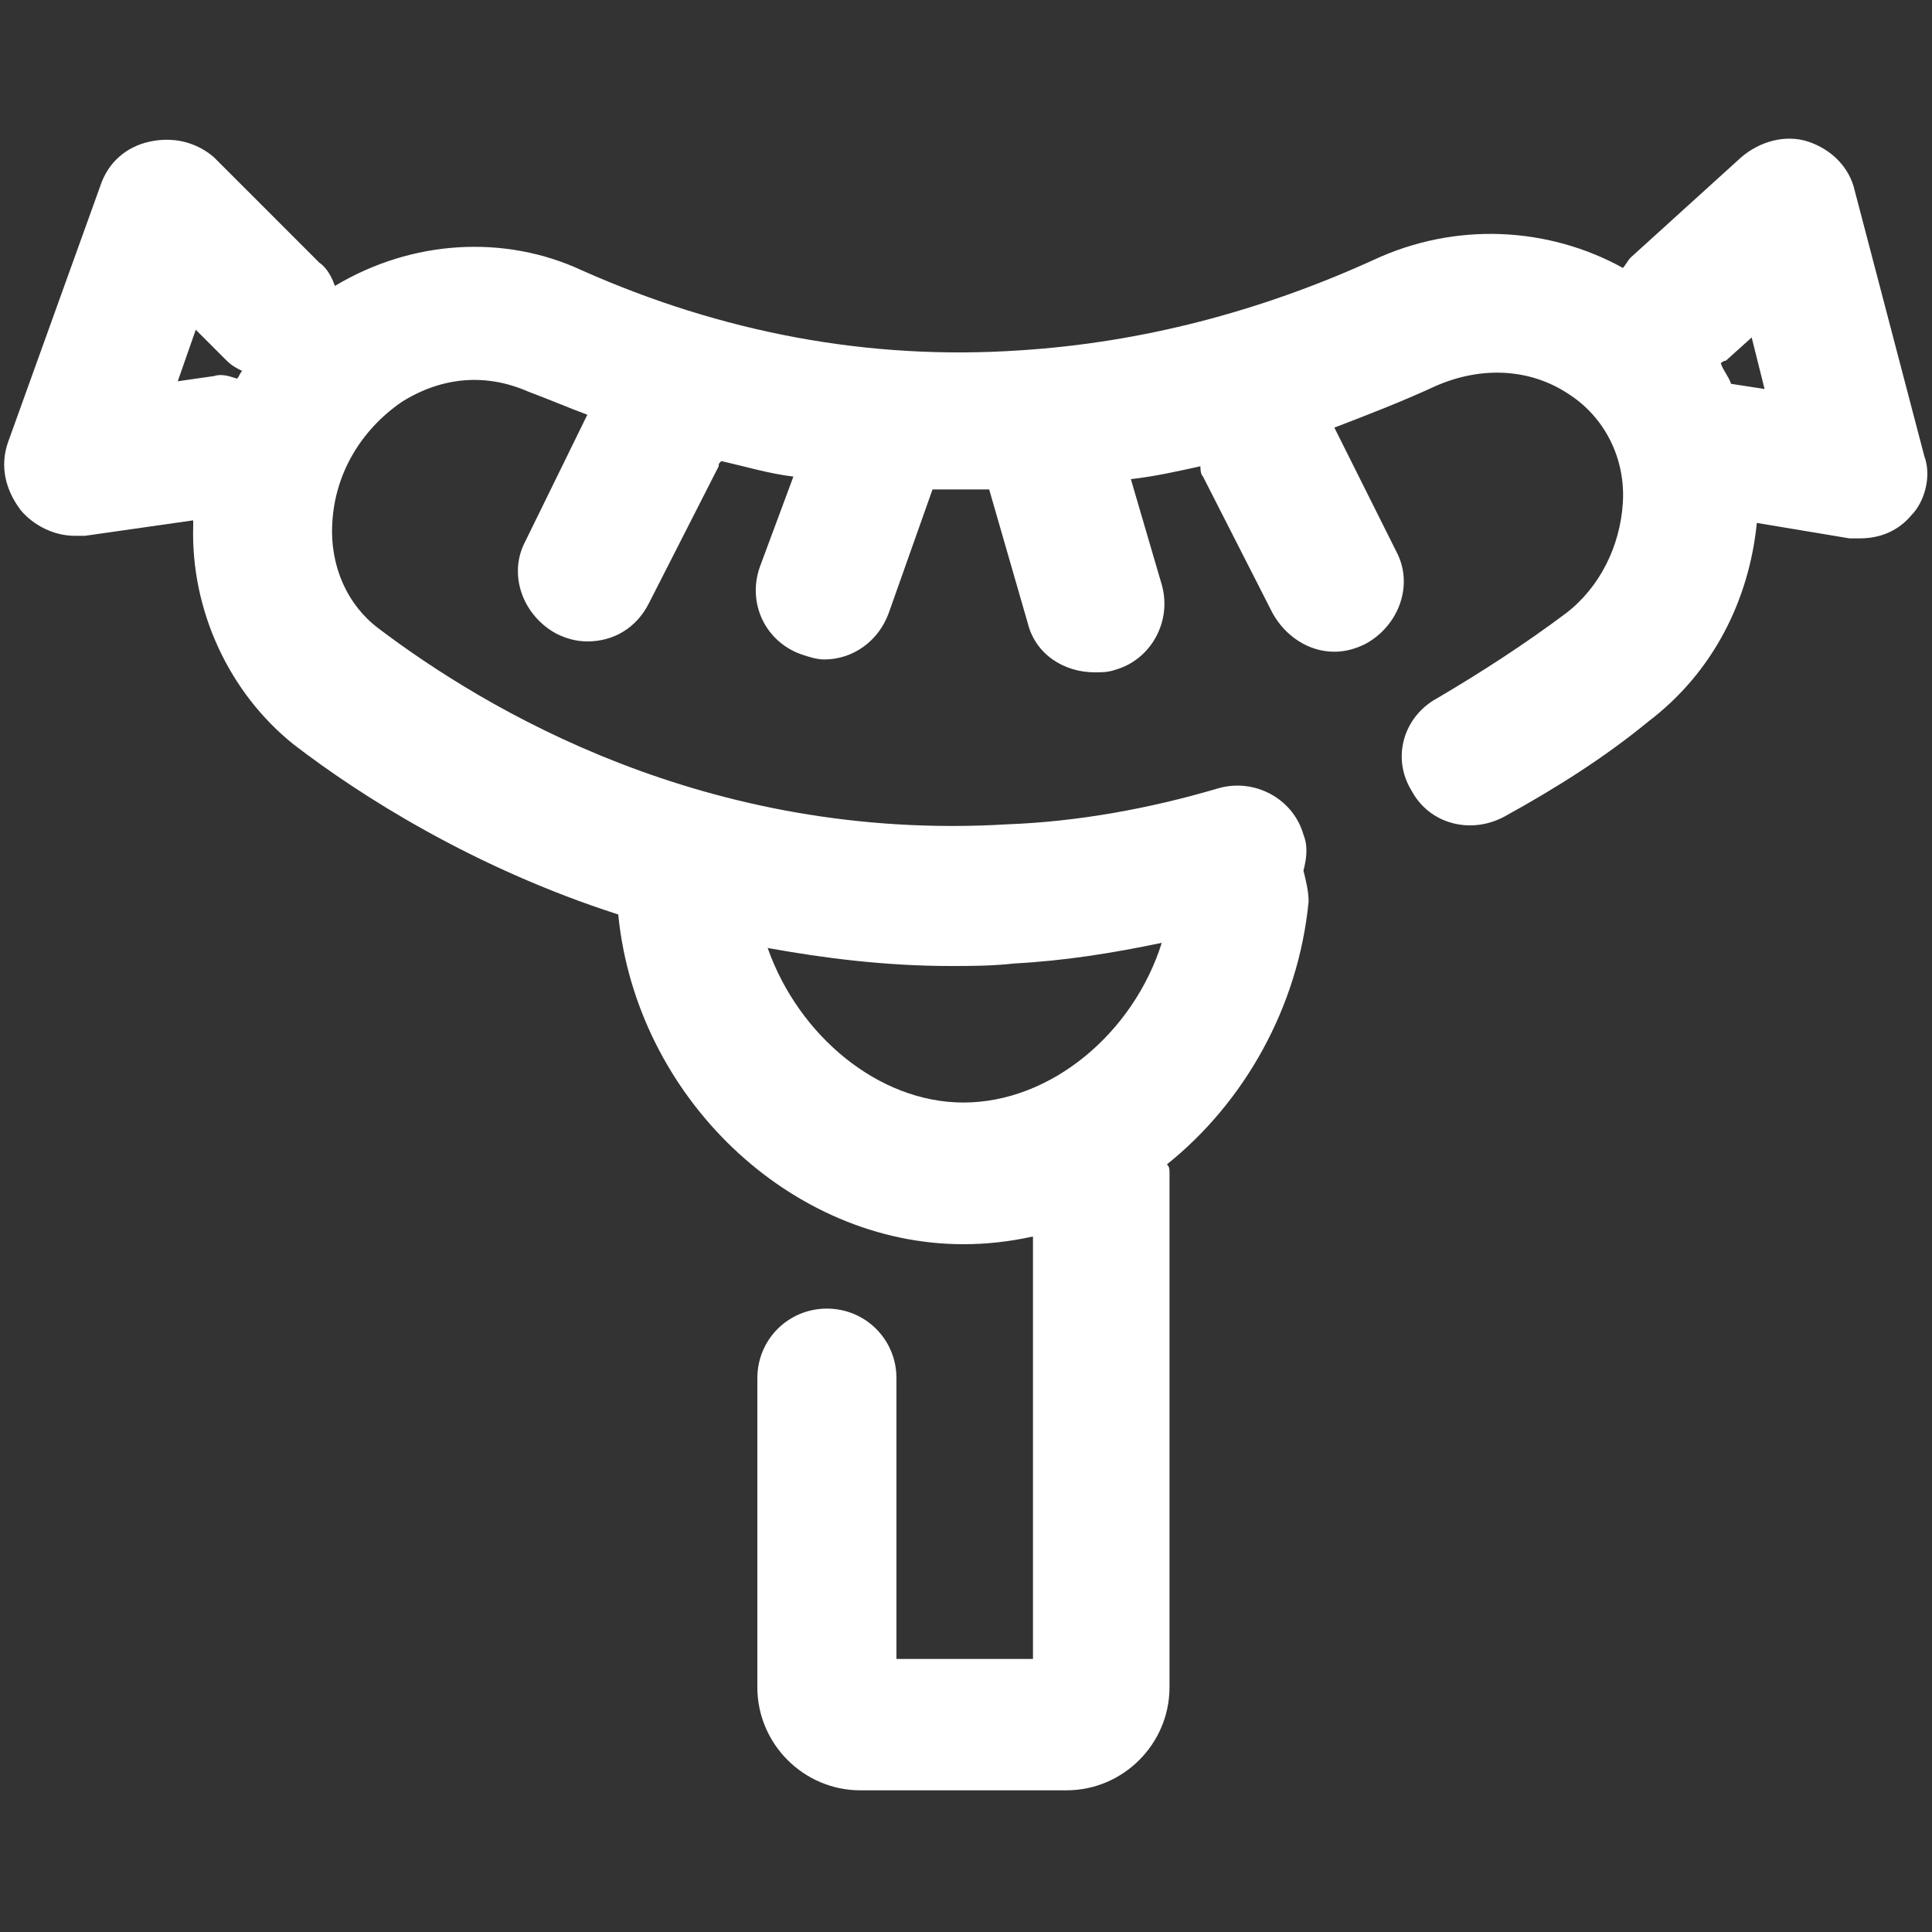 <?xml version="1.0" encoding="utf-8"?>
<!-- Generator: Adobe Illustrator 26.0.2, SVG Export Plug-In . SVG Version: 6.00 Build 0)  -->
<svg version="1.1" id="Layer_1" xmlns="http://www.w3.org/2000/svg" xmlns:xlink="http://www.w3.org/1999/xlink" x="0px" y="0px"
	 viewBox="0 0 75 75" style="enable-background:new 0 0 75 75;" xml:space="preserve">
<rect x="0" y="0" width="75" height="75" fill="#333333" stroke="none"/>
<style type="text/css">
	.st0{fill:#FFFFFF;}
</style>
<path class="st0" d="M74.7,17.7L72,7.4c-0.2-0.9-0.9-1.6-1.8-1.9c-0.9-0.3-1.9,0-2.6,0.6l-4.3,3.9c-0.1,0.1-0.2,0.3-0.3,0.4
	c-2.9-1.6-6.5-1.8-9.7-0.3c-4.4,2-9,3.2-13.7,3.5c-5.9,0.4-11.6-0.7-17-3.1c-3-1.4-6.6-1.2-9.6,0.6c-0.1-0.3-0.3-0.7-0.6-0.9
	L8.3,6.1C7.6,5.5,6.7,5.3,5.8,5.5C4.9,5.7,4.2,6.3,3.9,7.2l-3.6,10C0,18.1,0.2,19,0.8,19.8c0.5,0.6,1.3,1,2.1,1c0.1,0,0.3,0,0.4,0
	l4.2-0.6c0,0.1,0,0.1,0,0.2c-0.1,3.3,1.4,6.5,3.9,8.5c2.6,2,7,4.8,12.6,6.6c0.7,7.1,6.7,12.8,13.4,12.8c0.9,0,1.8-0.1,2.7-0.3v16.4
	h-5.3V53.5c0-1.5-1.2-2.7-2.7-2.7c-1.5,0-2.7,1.2-2.7,2.7v12c0,2.2,1.8,4,4,4h8c2.2,0,4-1.8,4-4v-20c0-0.1,0-0.2-0.1-0.3
	c3-2.4,5.1-6.1,5.5-10.2c0-0.4-0.1-0.8-0.2-1.2c0.1-0.4,0.2-0.9,0-1.4c-0.4-1.4-1.9-2.2-3.3-1.8c-2.7,0.8-5.5,1.3-8.2,1.4
	c-11.7,0.7-20.3-4.5-24.4-7.6c-1.2-0.9-1.9-2.4-1.8-4.1c0.1-1.9,1.1-3.6,2.7-4.7c1.6-1,3.3-1.1,4.9-0.4c0.8,0.3,1.5,0.6,2.3,0.9
	L20.4,21c-0.7,1.3-0.1,2.9,1.2,3.6c0.4,0.2,0.8,0.3,1.2,0.3c1,0,1.9-0.5,2.4-1.5l2.7-5.3c0-0.1,0-0.1,0.1-0.2
	c0.9,0.2,1.9,0.5,2.8,0.6L29.5,22c-0.5,1.4,0.2,2.9,1.6,3.4c0.3,0.1,0.6,0.2,0.9,0.2c1.1,0,2.1-0.7,2.5-1.8l1.7-4.8
	c0.7,0,1.4,0,2.2,0l1.5,5.2c0.3,1.2,1.4,1.9,2.6,1.9c0.3,0,0.5,0,0.8-0.1c1.4-0.4,2.2-1.9,1.8-3.3l-1.2-4.1c0.9-0.1,1.8-0.3,2.7-0.5
	c0,0.1,0,0.3,0.1,0.4l2.7,5.3c0.5,0.9,1.4,1.5,2.4,1.5c0.4,0,0.8-0.1,1.2-0.3c1.3-0.7,1.9-2.3,1.2-3.6l-2.4-4.8
	c1.3-0.5,2.6-1,3.9-1.6c1.8-0.8,3.7-0.7,5.2,0.3c1.4,0.9,2.2,2.5,2.1,4.2c-0.1,1.7-0.9,3.3-2.2,4.3c-1.6,1.2-3.3,2.3-5,3.3
	c-1.3,0.7-1.8,2.3-1,3.6c0.7,1.3,2.3,1.7,3.6,1c2-1.1,3.9-2.3,5.6-3.7c2.5-1.9,3.9-4.7,4.2-7.7l3.6,0.6c0.1,0,0.3,0,0.4,0
	c0.8,0,1.5-0.3,2-0.9C74.7,19.5,75,18.5,74.7,17.7z M36.9,37.5c0.8,0,1.6,0,2.5-0.1c1.9-0.1,3.8-0.4,5.7-0.8
	c-1.1,3.5-4.3,6.2-7.7,6.2c-3.3,0-6.4-2.6-7.6-6C32,37.2,34.4,37.5,36.9,37.5z M8.3,14.6l-1.4,0.2l0.7-2L8.8,14
	c0.2,0.2,0.4,0.3,0.6,0.4c-0.1,0.1-0.1,0.2-0.2,0.3C8.9,14.6,8.6,14.5,8.3,14.6z M67.2,14.9c-0.1-0.3-0.3-0.5-0.4-0.8
	c0,0,0.1-0.1,0.2-0.1l1-0.9l0.5,2L67.2,14.9z"/>
</svg>
